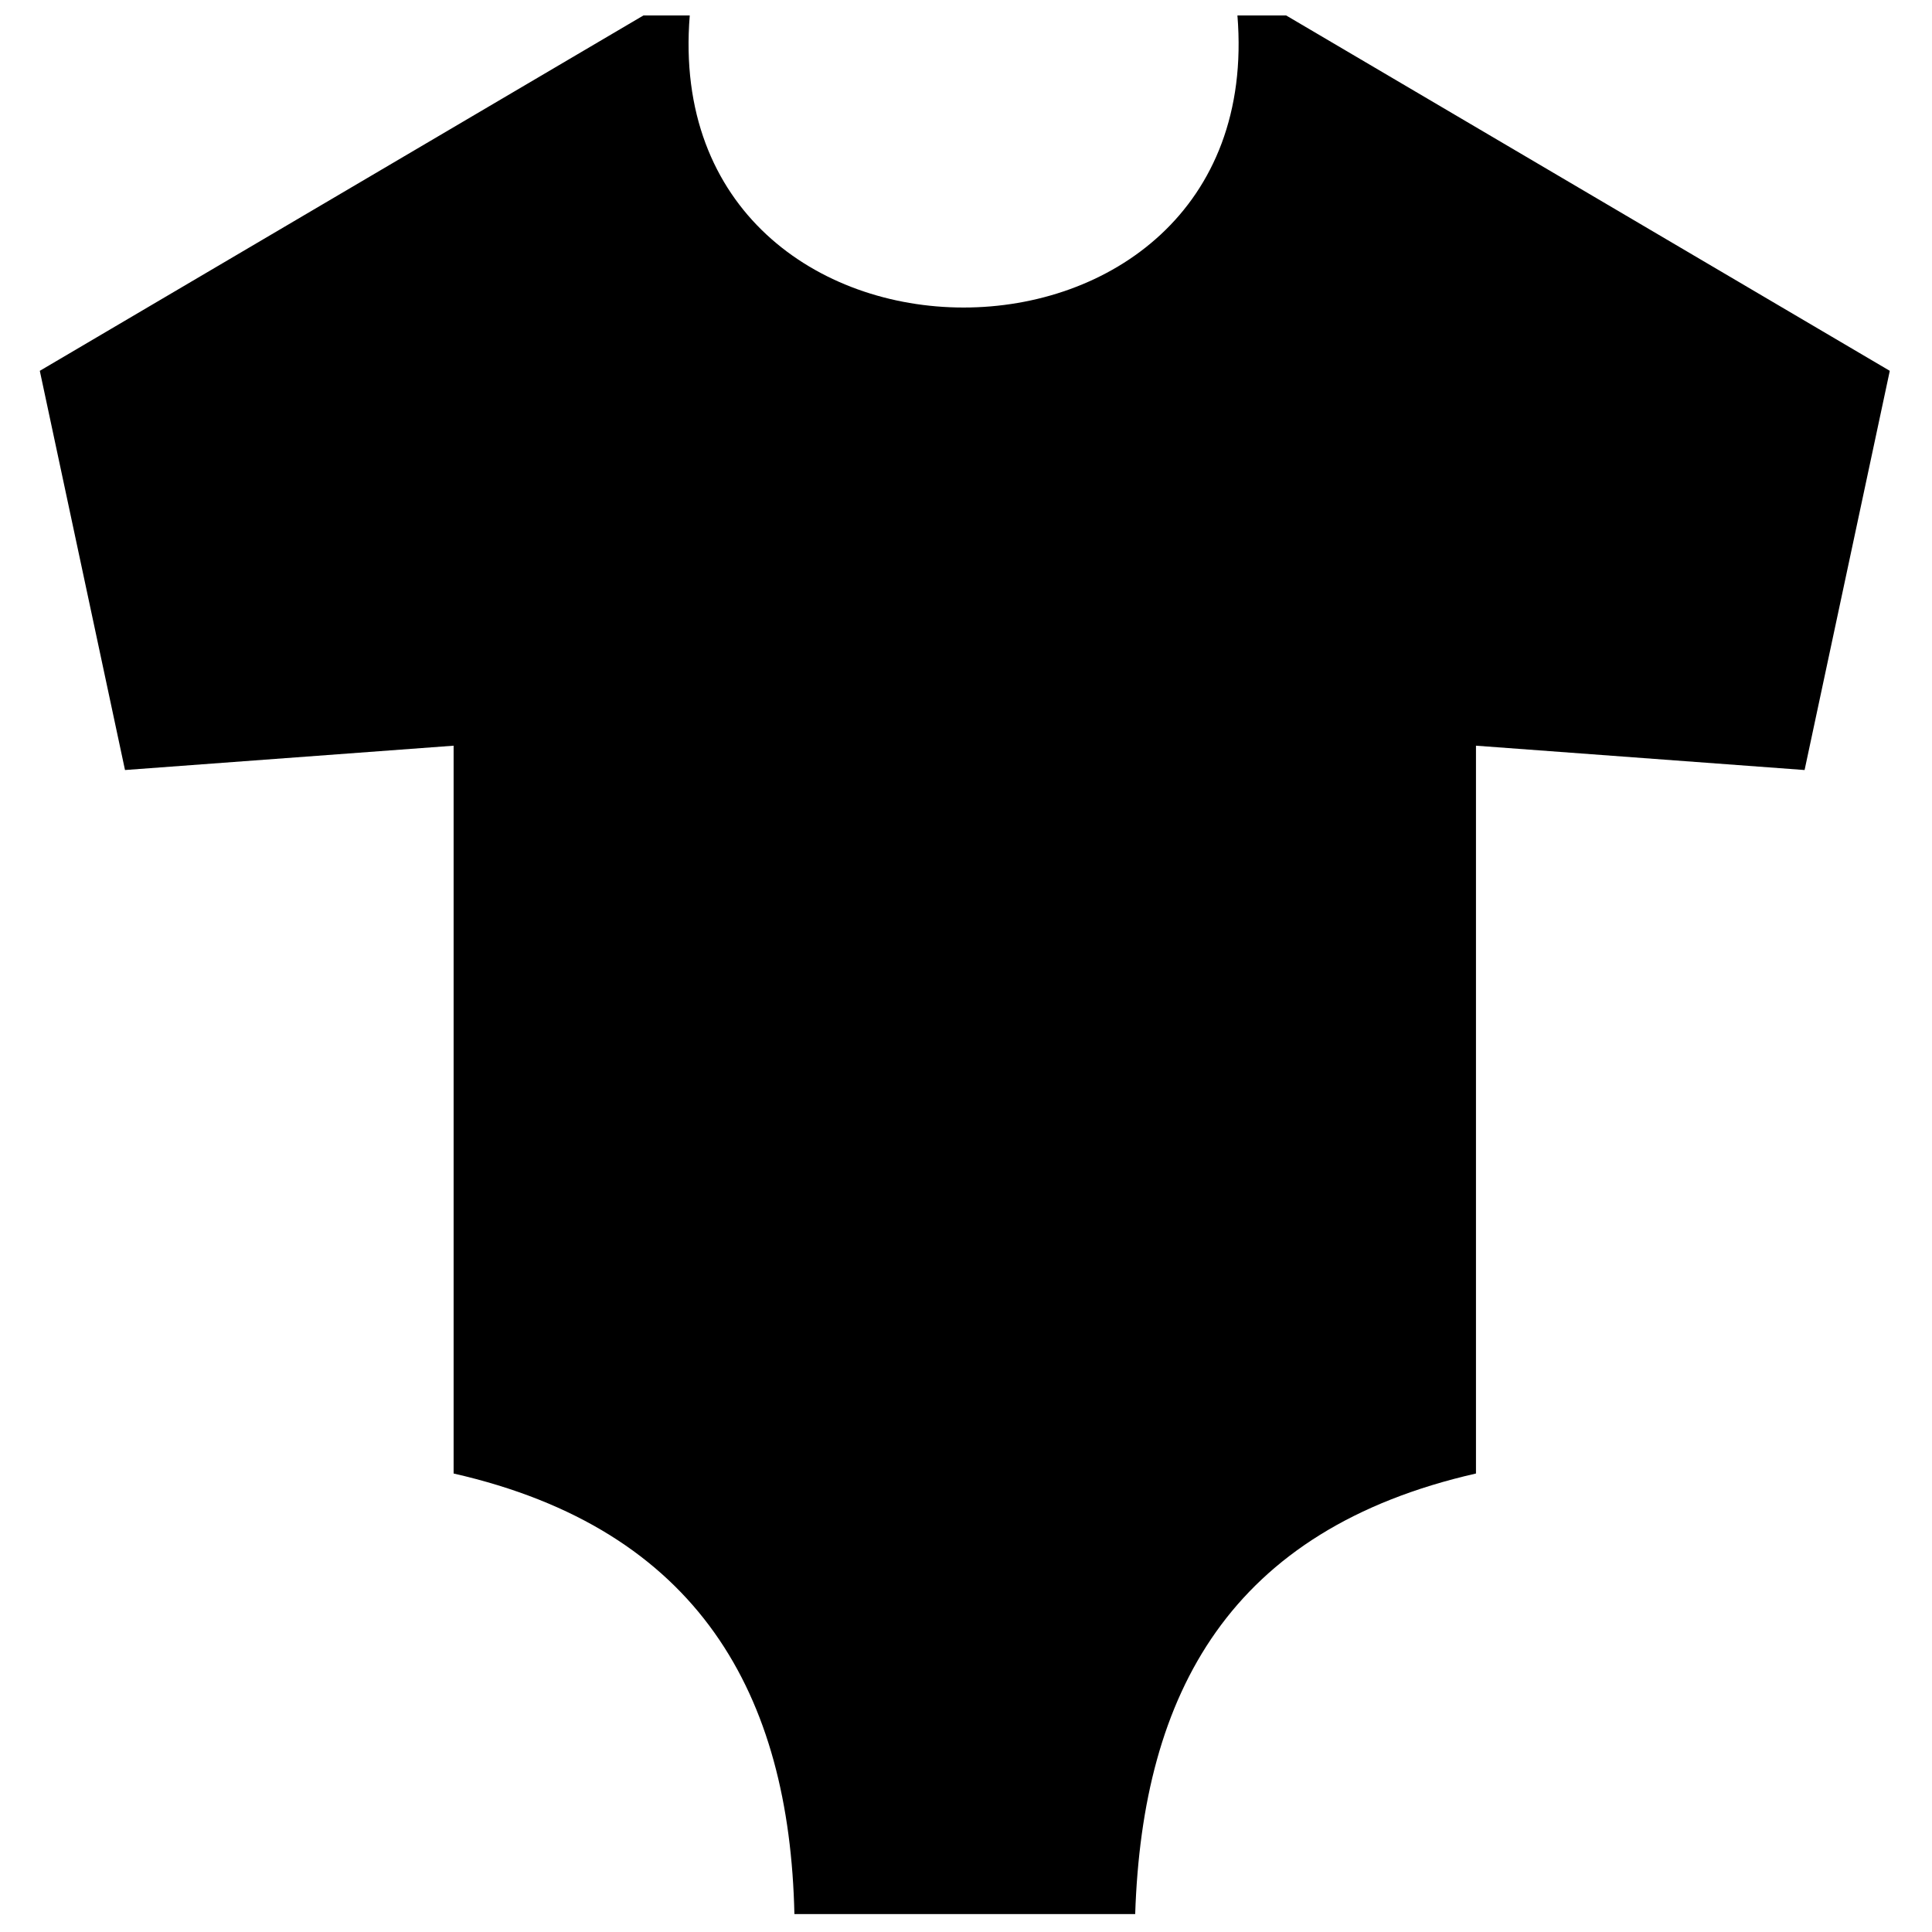 <?xml version="1.0" encoding="UTF-8"?>
<!-- Uploaded to: ICON Repo, www.iconrepo.com, Generator: ICON Repo Mixer Tools -->
<svg width="800px" height="800px" version="1.1" viewBox="144 144 512 512" xmlns="http://www.w3.org/2000/svg">
 <defs>
  <clipPath id="a">
   <path d="m154 148.09h491v503.81h-491z"/>
  </clipPath>
 </defs>
 <g clip-path="url(#a)">
  <path d="m327.43 148.09h-12.902l-159.98 94.184 22.578 105.79 87.086-6.449v192.88c65.152 14.836 89.02 58.703 90.312 116.76h90.312c1.934-58.703 25.16-101.92 90.312-116.76v-192.88l87.086 6.449 22.578-105.79-159.98-94.184h-12.902c8.387 103.21-153.53 103.21-145.14 0z" fill-rule="evenodd"/>
 </g>
</svg>